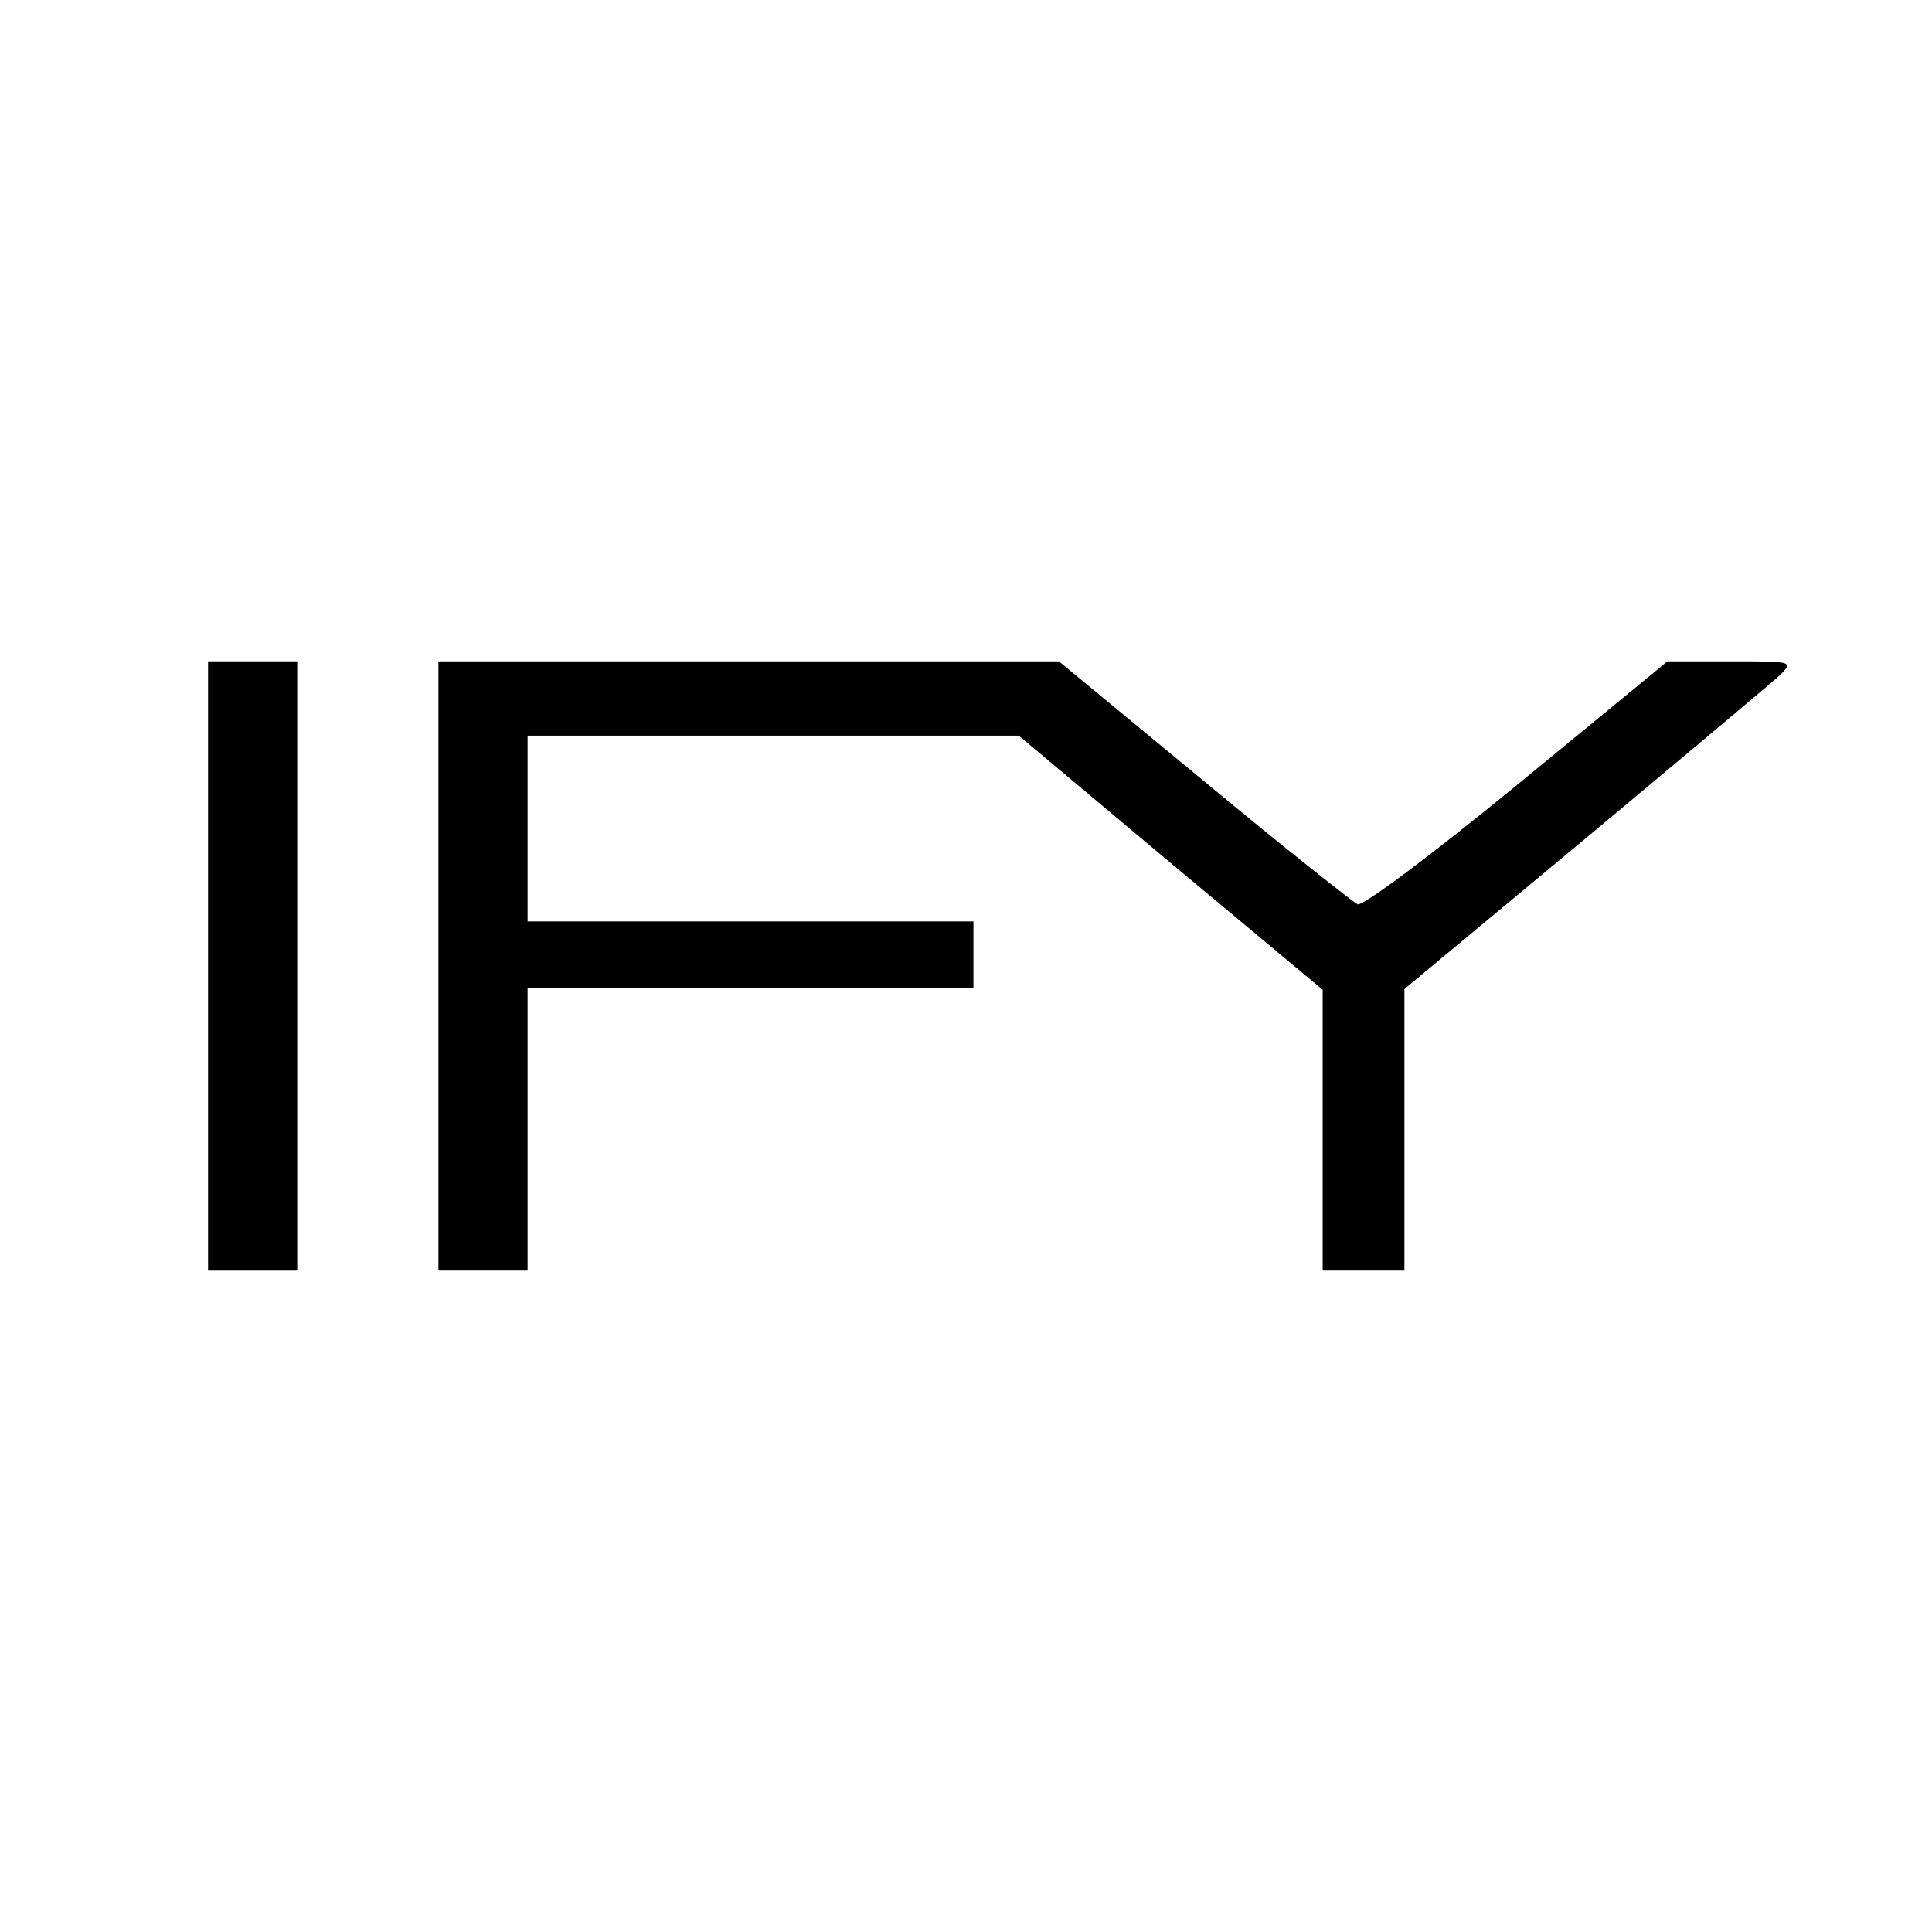 <?xml version="1.0" standalone="no"?>
<!DOCTYPE svg PUBLIC "-//W3C//DTD SVG 20010904//EN"
 "http://www.w3.org/TR/2001/REC-SVG-20010904/DTD/svg10.dtd">
<svg version="1.0" xmlns="http://www.w3.org/2000/svg"
 width="260pt" height="260pt" viewBox="0 0 260 260"
 preserveAspectRatio="xMidYMid meet">
<g transform="translate(0,260) scale(0.1,-0.1)"
fill="#000000" stroke="none">
<path d="M280 1300 l0 -410 60 0 60 0 0 410 0 410 -60 0 -60 0 0 -410z"/>
<path d="M590 1300 l0 -410 60 0 60 0 0 190 0 190 300 0 300 0 0 45 0 45 -300
0 -300 0 0 125 0 125 330 0 331 0 204 -171 205 -171 0 -189 0 -189 55 0 55 0
0 189 0 190 243 202 c133 111 251 210 262 220 19 19 18 19 -66 19 l-85 0 -202
-166 c-111 -91 -208 -164 -215 -161 -6 3 -100 77 -207 166 l-195 161 -417 0
-418 0 0 -410z"/>
</g>
</svg>
